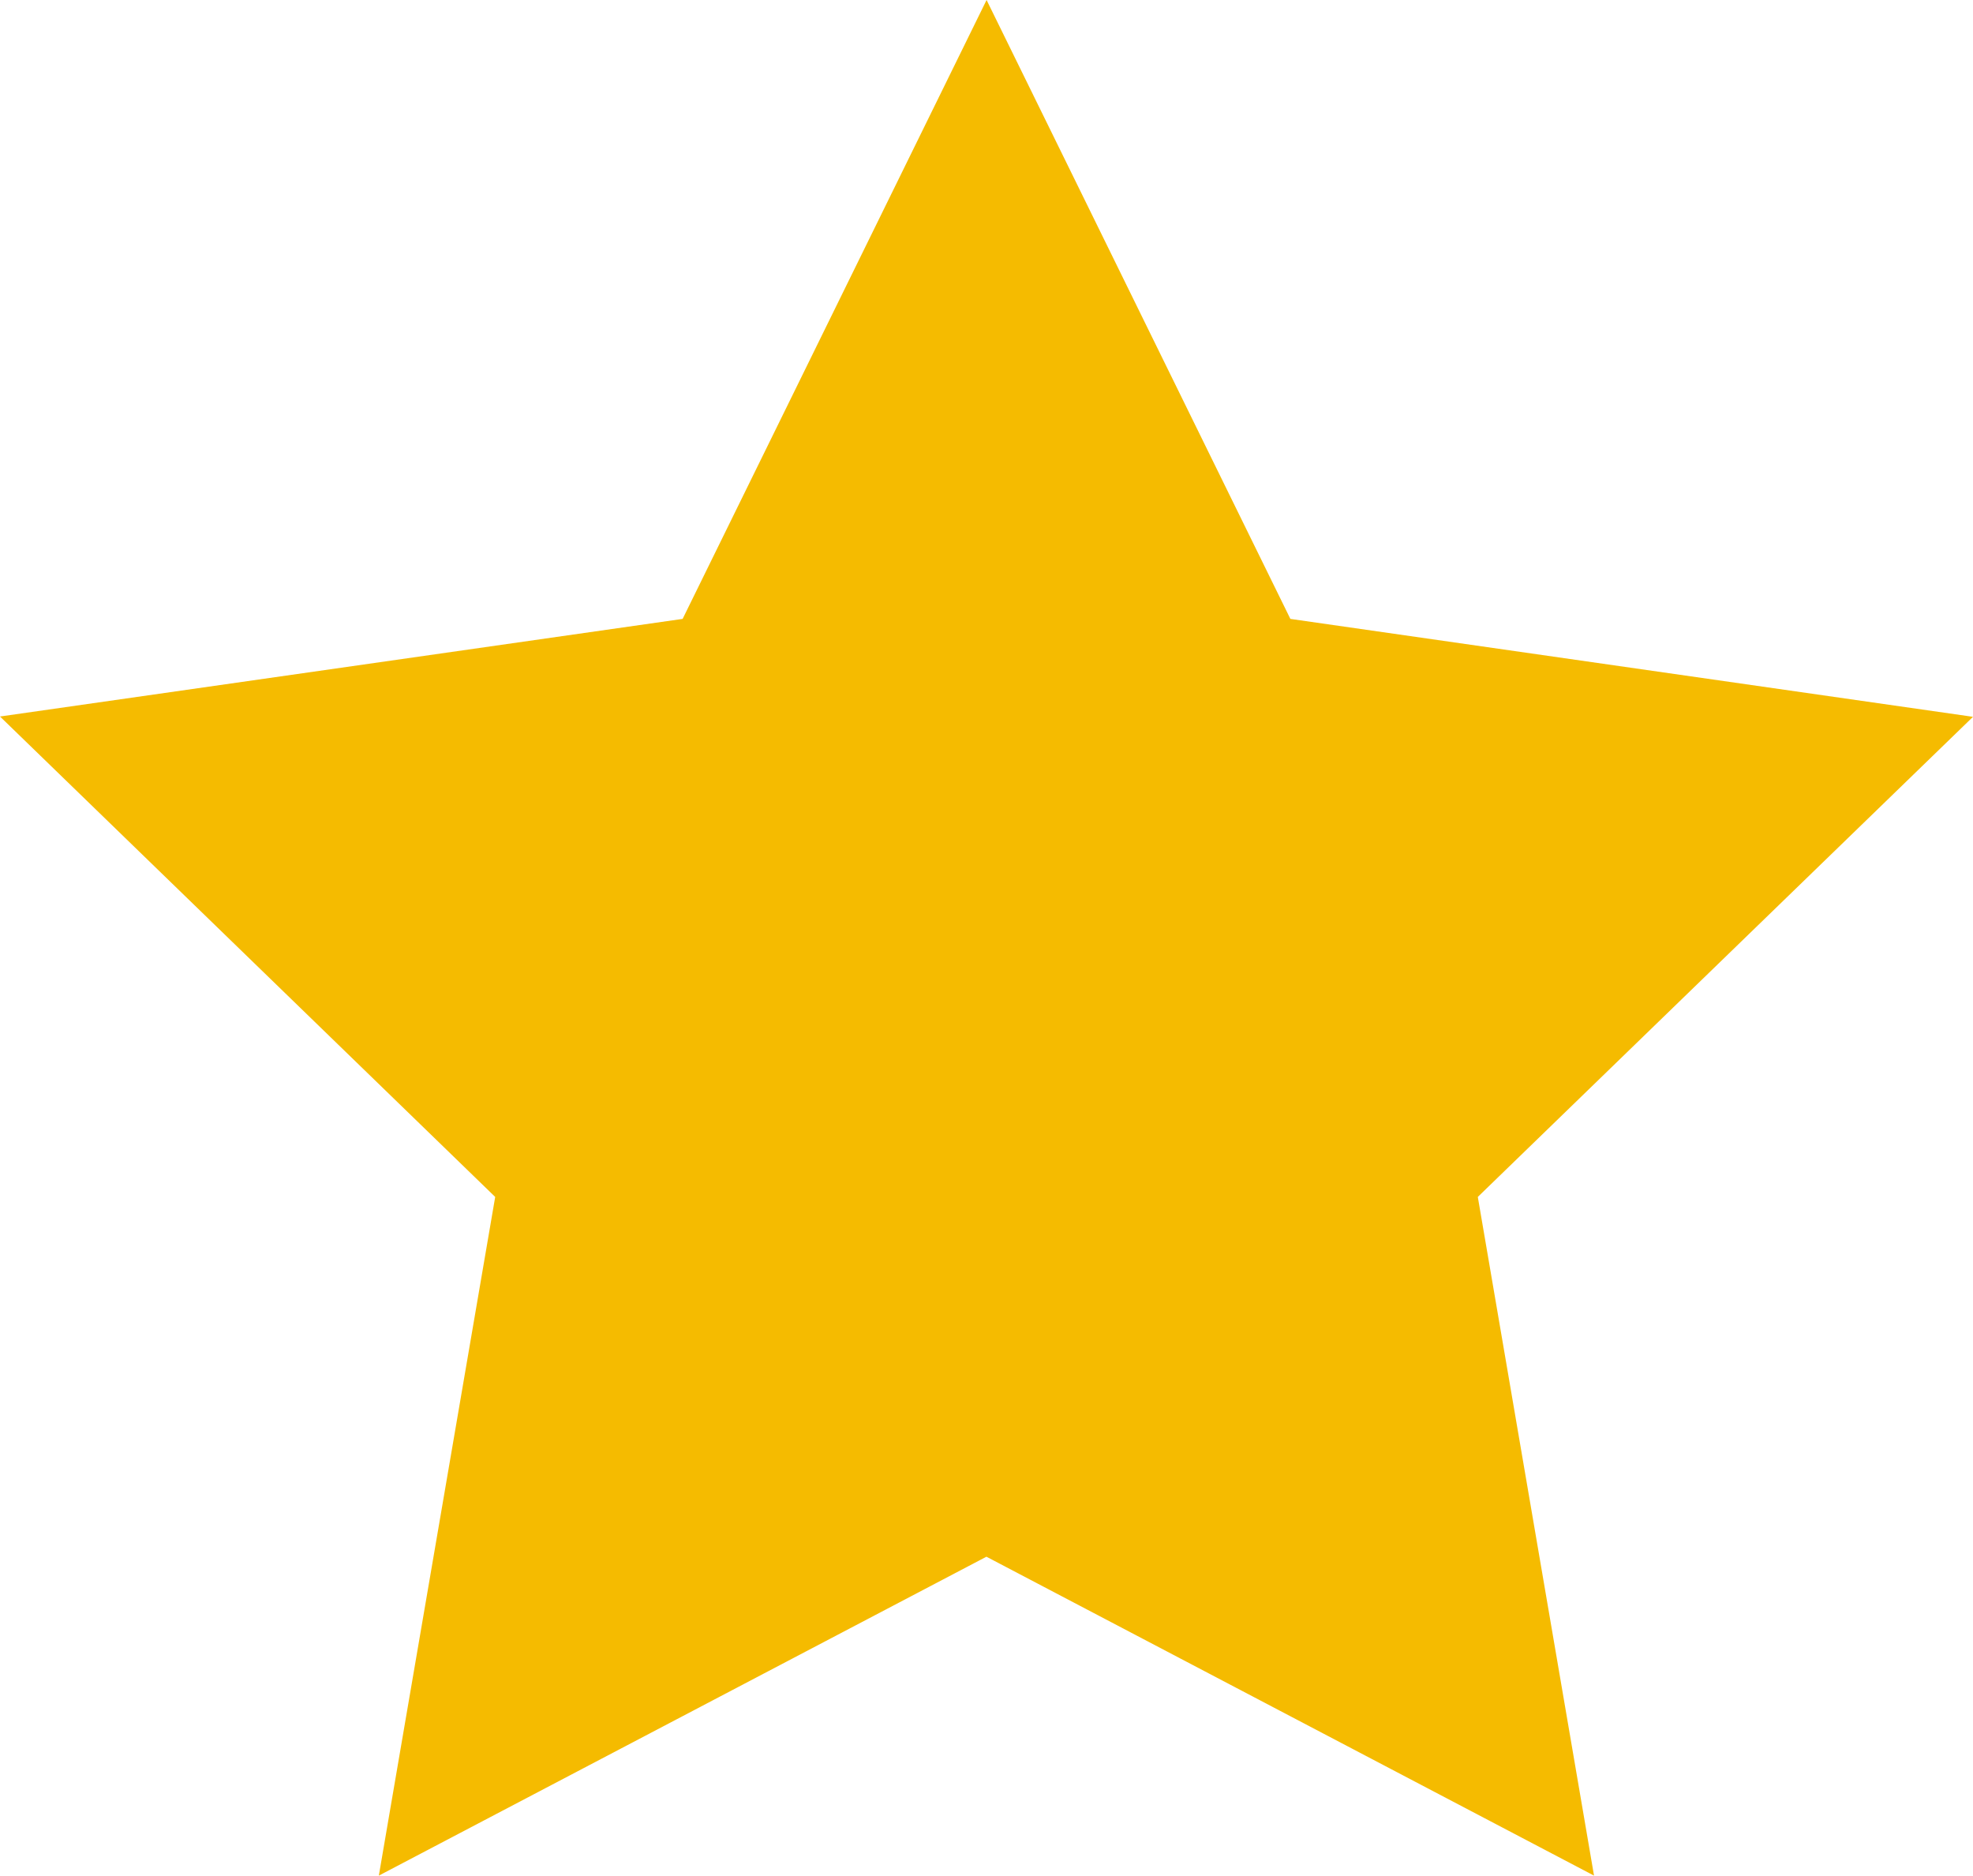 <svg xmlns="http://www.w3.org/2000/svg" width="12.937" height="12.298" viewBox="0 0 12.937 12.298">
  <path id="favorite" d="M6.469,12.652,4.476,16.71,0,17.35,3.247,20.5,2.484,24.95l3.984-2.091,3.984,2.091L9.69,20.5l3.247-3.148L8.461,16.71Z" transform="translate(0 -12.652)" fill="#f5bb00"/>
</svg>
